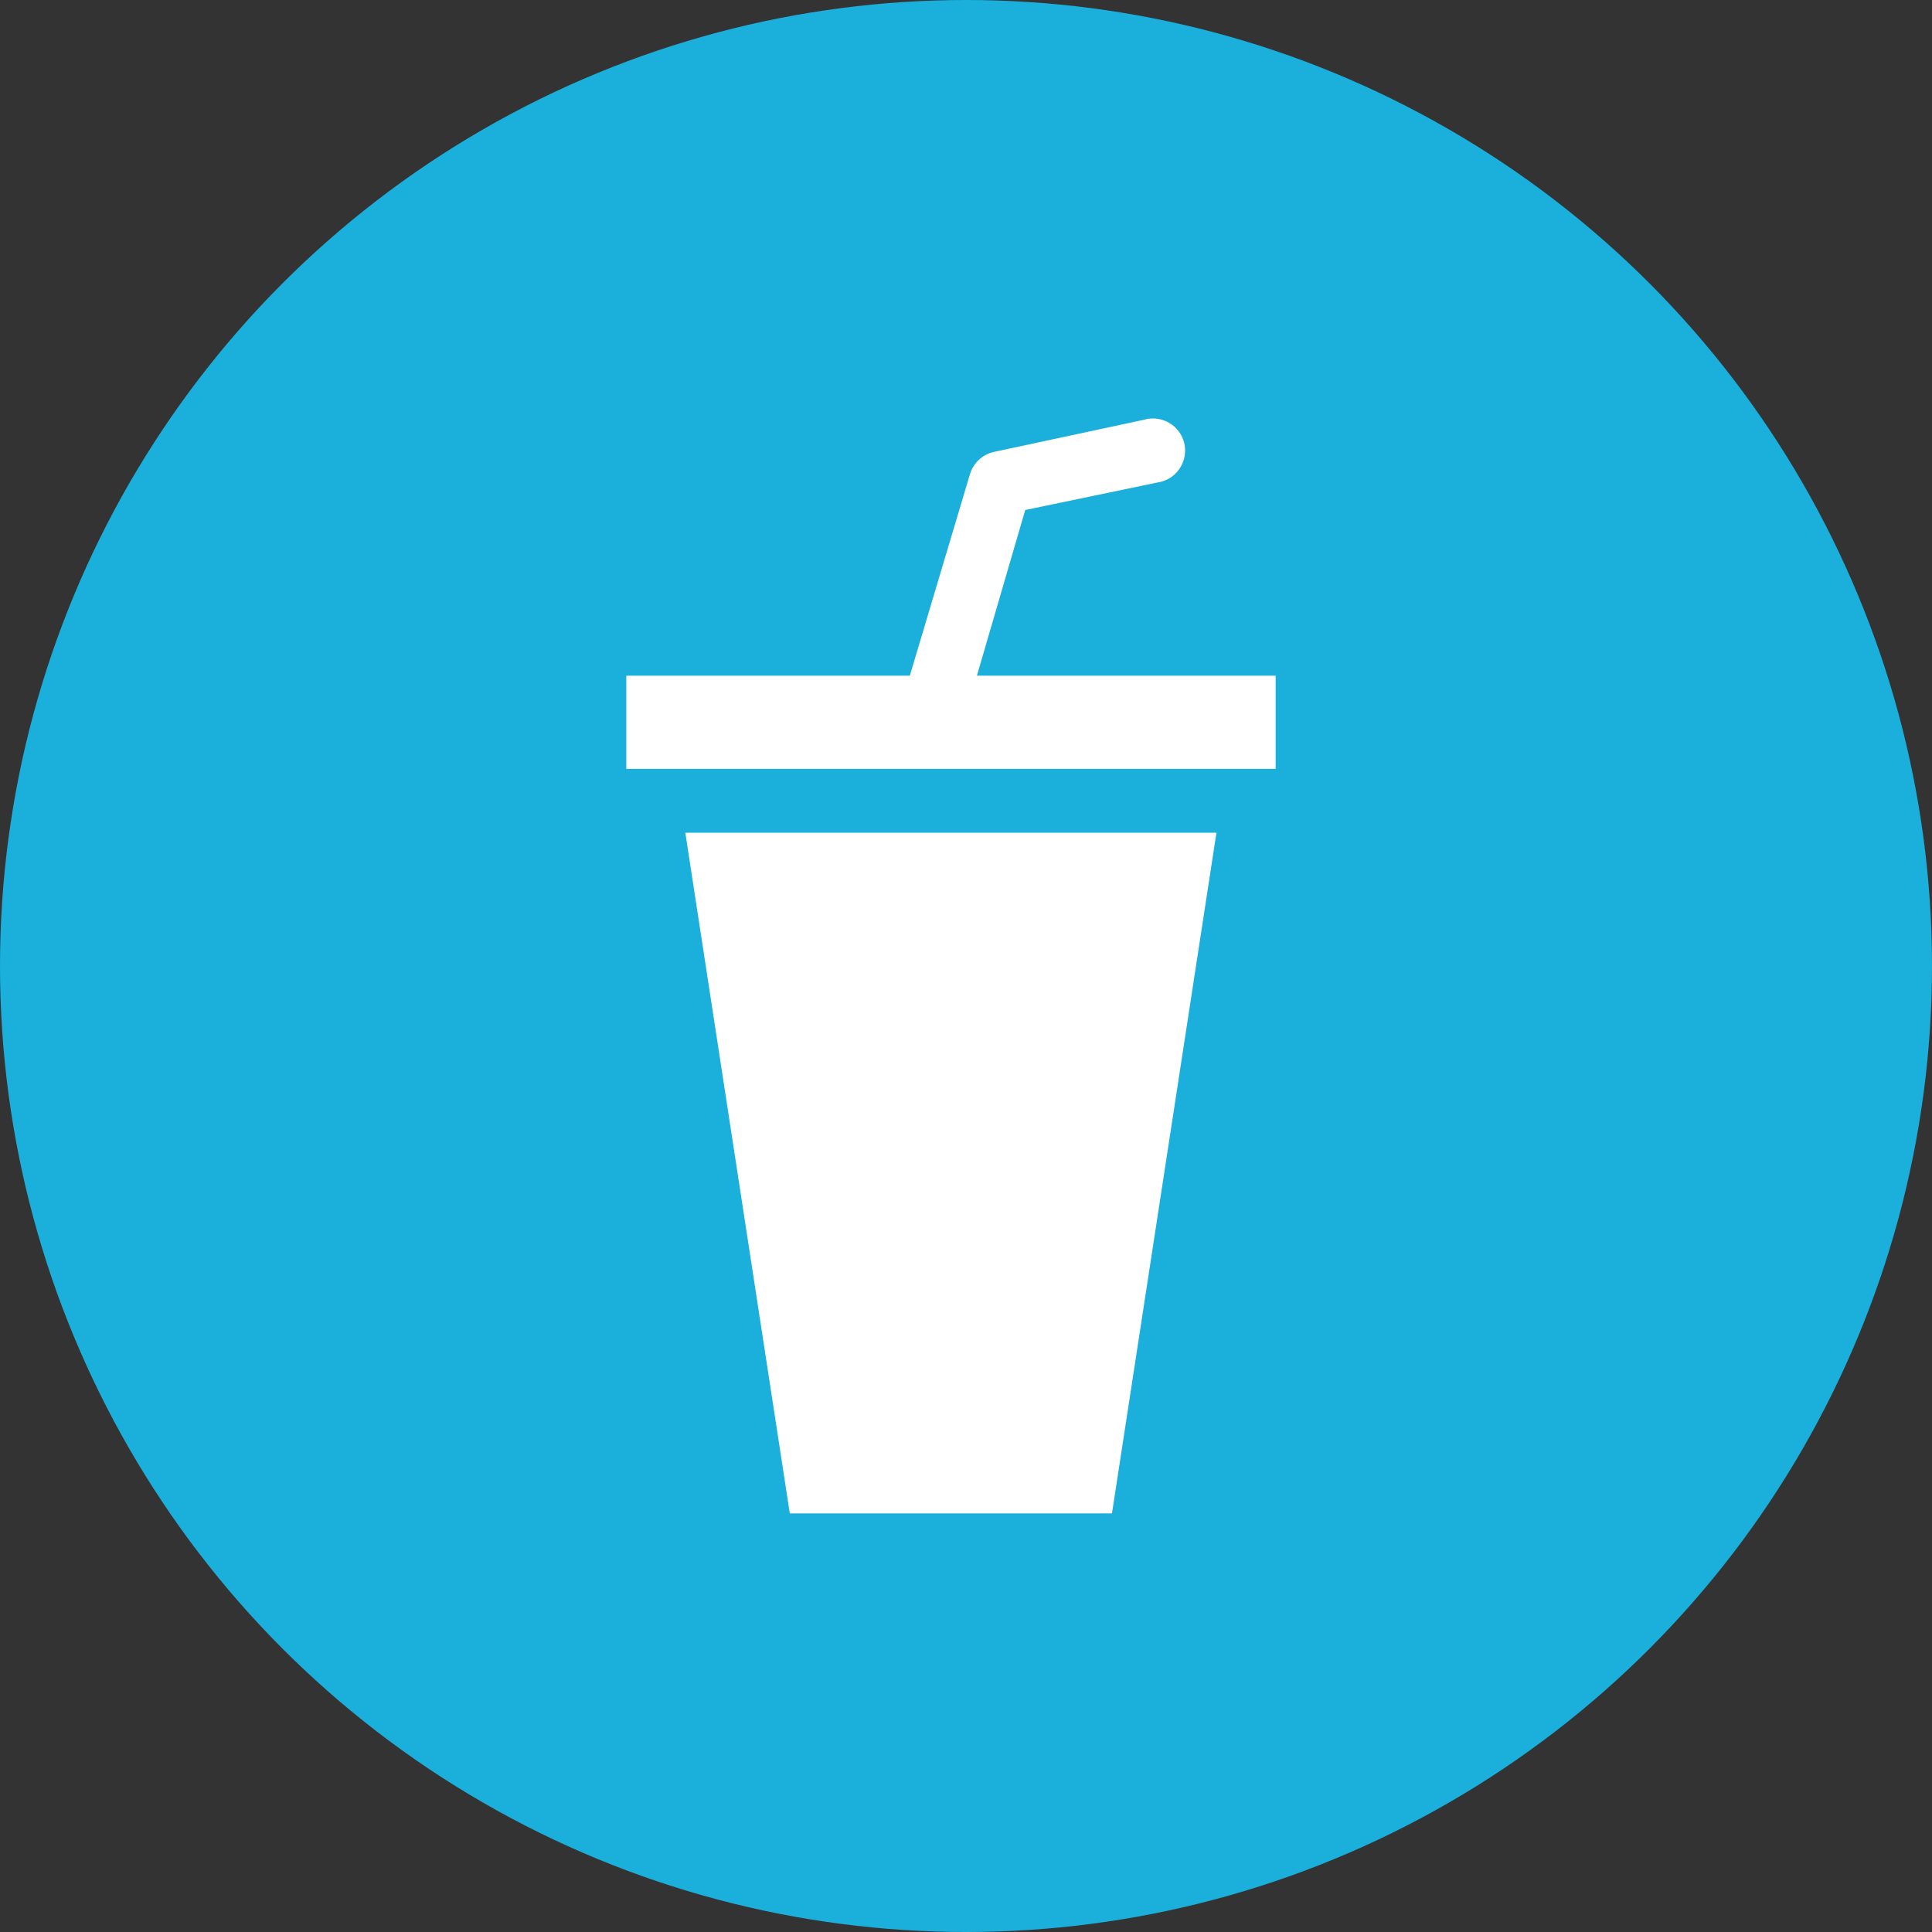<?xml version="1.0" encoding="UTF-8"?> <svg xmlns="http://www.w3.org/2000/svg" id="Layer_1" viewBox="0 0 108 108"><rect x="0" y="0" width="108" height="108" fill="#333333" stroke="none"/><defs><style>.cls-1{fill:#fff;}.cls-2{fill:#1bafdc;}</style></defs><circle id="Ellipse_95" class="cls-2" cx="54" cy="54" r="54"></circle><g id="Group_7126"><path id="Path_2121" class="cls-1" d="M44.14,84.6h18.02l5.84-38.05h-29.69l5.84,38.05Z"></path><path id="Path_2122" class="cls-1" d="M54.61,37.77l2.7-9.26,7.4-1.54c.98-.14,1.66-1.06,1.52-2.04-.14-.98-1.06-1.66-2.04-1.52-.03,0-.06,0-.09,.02-.04,0-.09,.02-.13,.03l-8.4,1.8c-.65,.14-1.16,.62-1.35,1.25l-3.36,11.26h-15.85v5.21h36.3v-5.21h-16.69Z"></path></g></svg> 